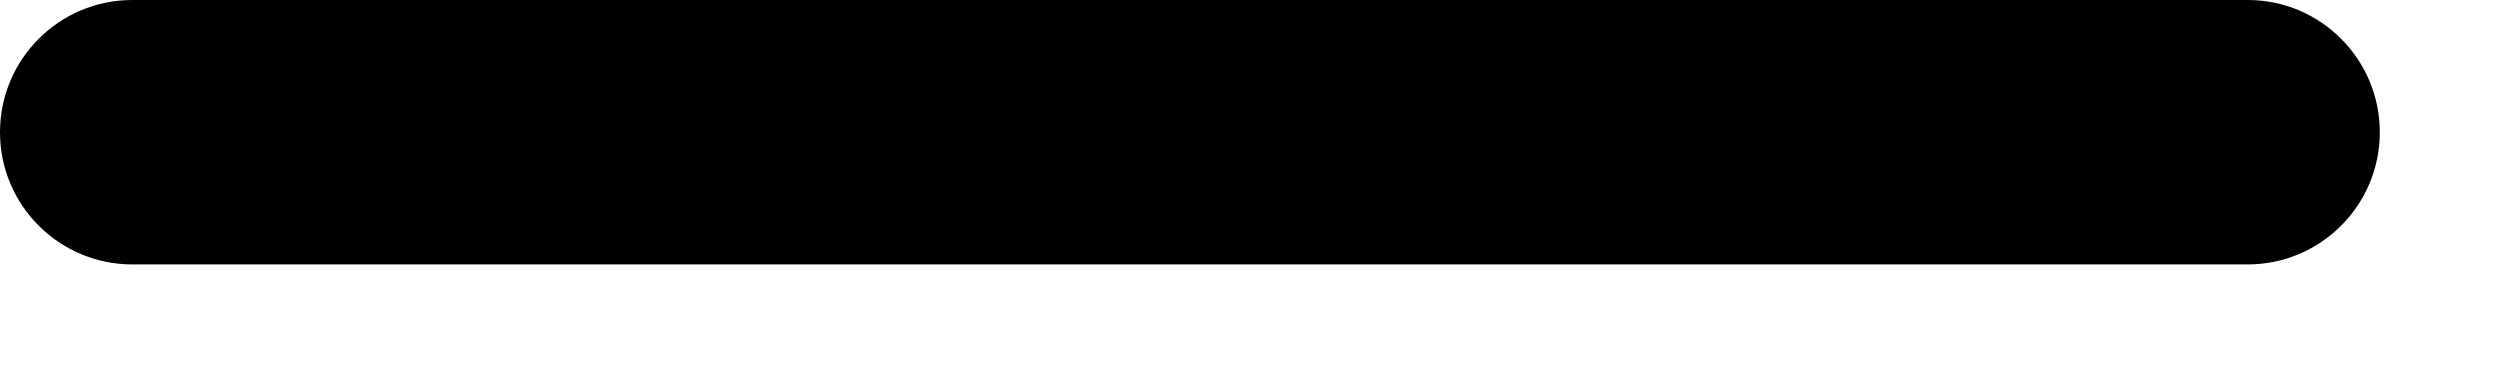 <?xml version="1.0" encoding="utf-8"?>
<svg xmlns="http://www.w3.org/2000/svg" fill="none" height="100%" overflow="visible" preserveAspectRatio="none" style="display: block;" viewBox="0 0 13 2" width="100%">
<path clip-rule="evenodd" d="M0 0.688C0 0.308 0.308 0 0.688 0H11.688C12.067 0 12.375 0.308 12.375 0.688C12.375 1.067 12.067 1.375 11.688 1.375H0.688C0.308 1.375 0 1.067 0 0.688Z" fill="black" fill-rule="evenodd" id="Vector (Stroke)"/>
</svg>